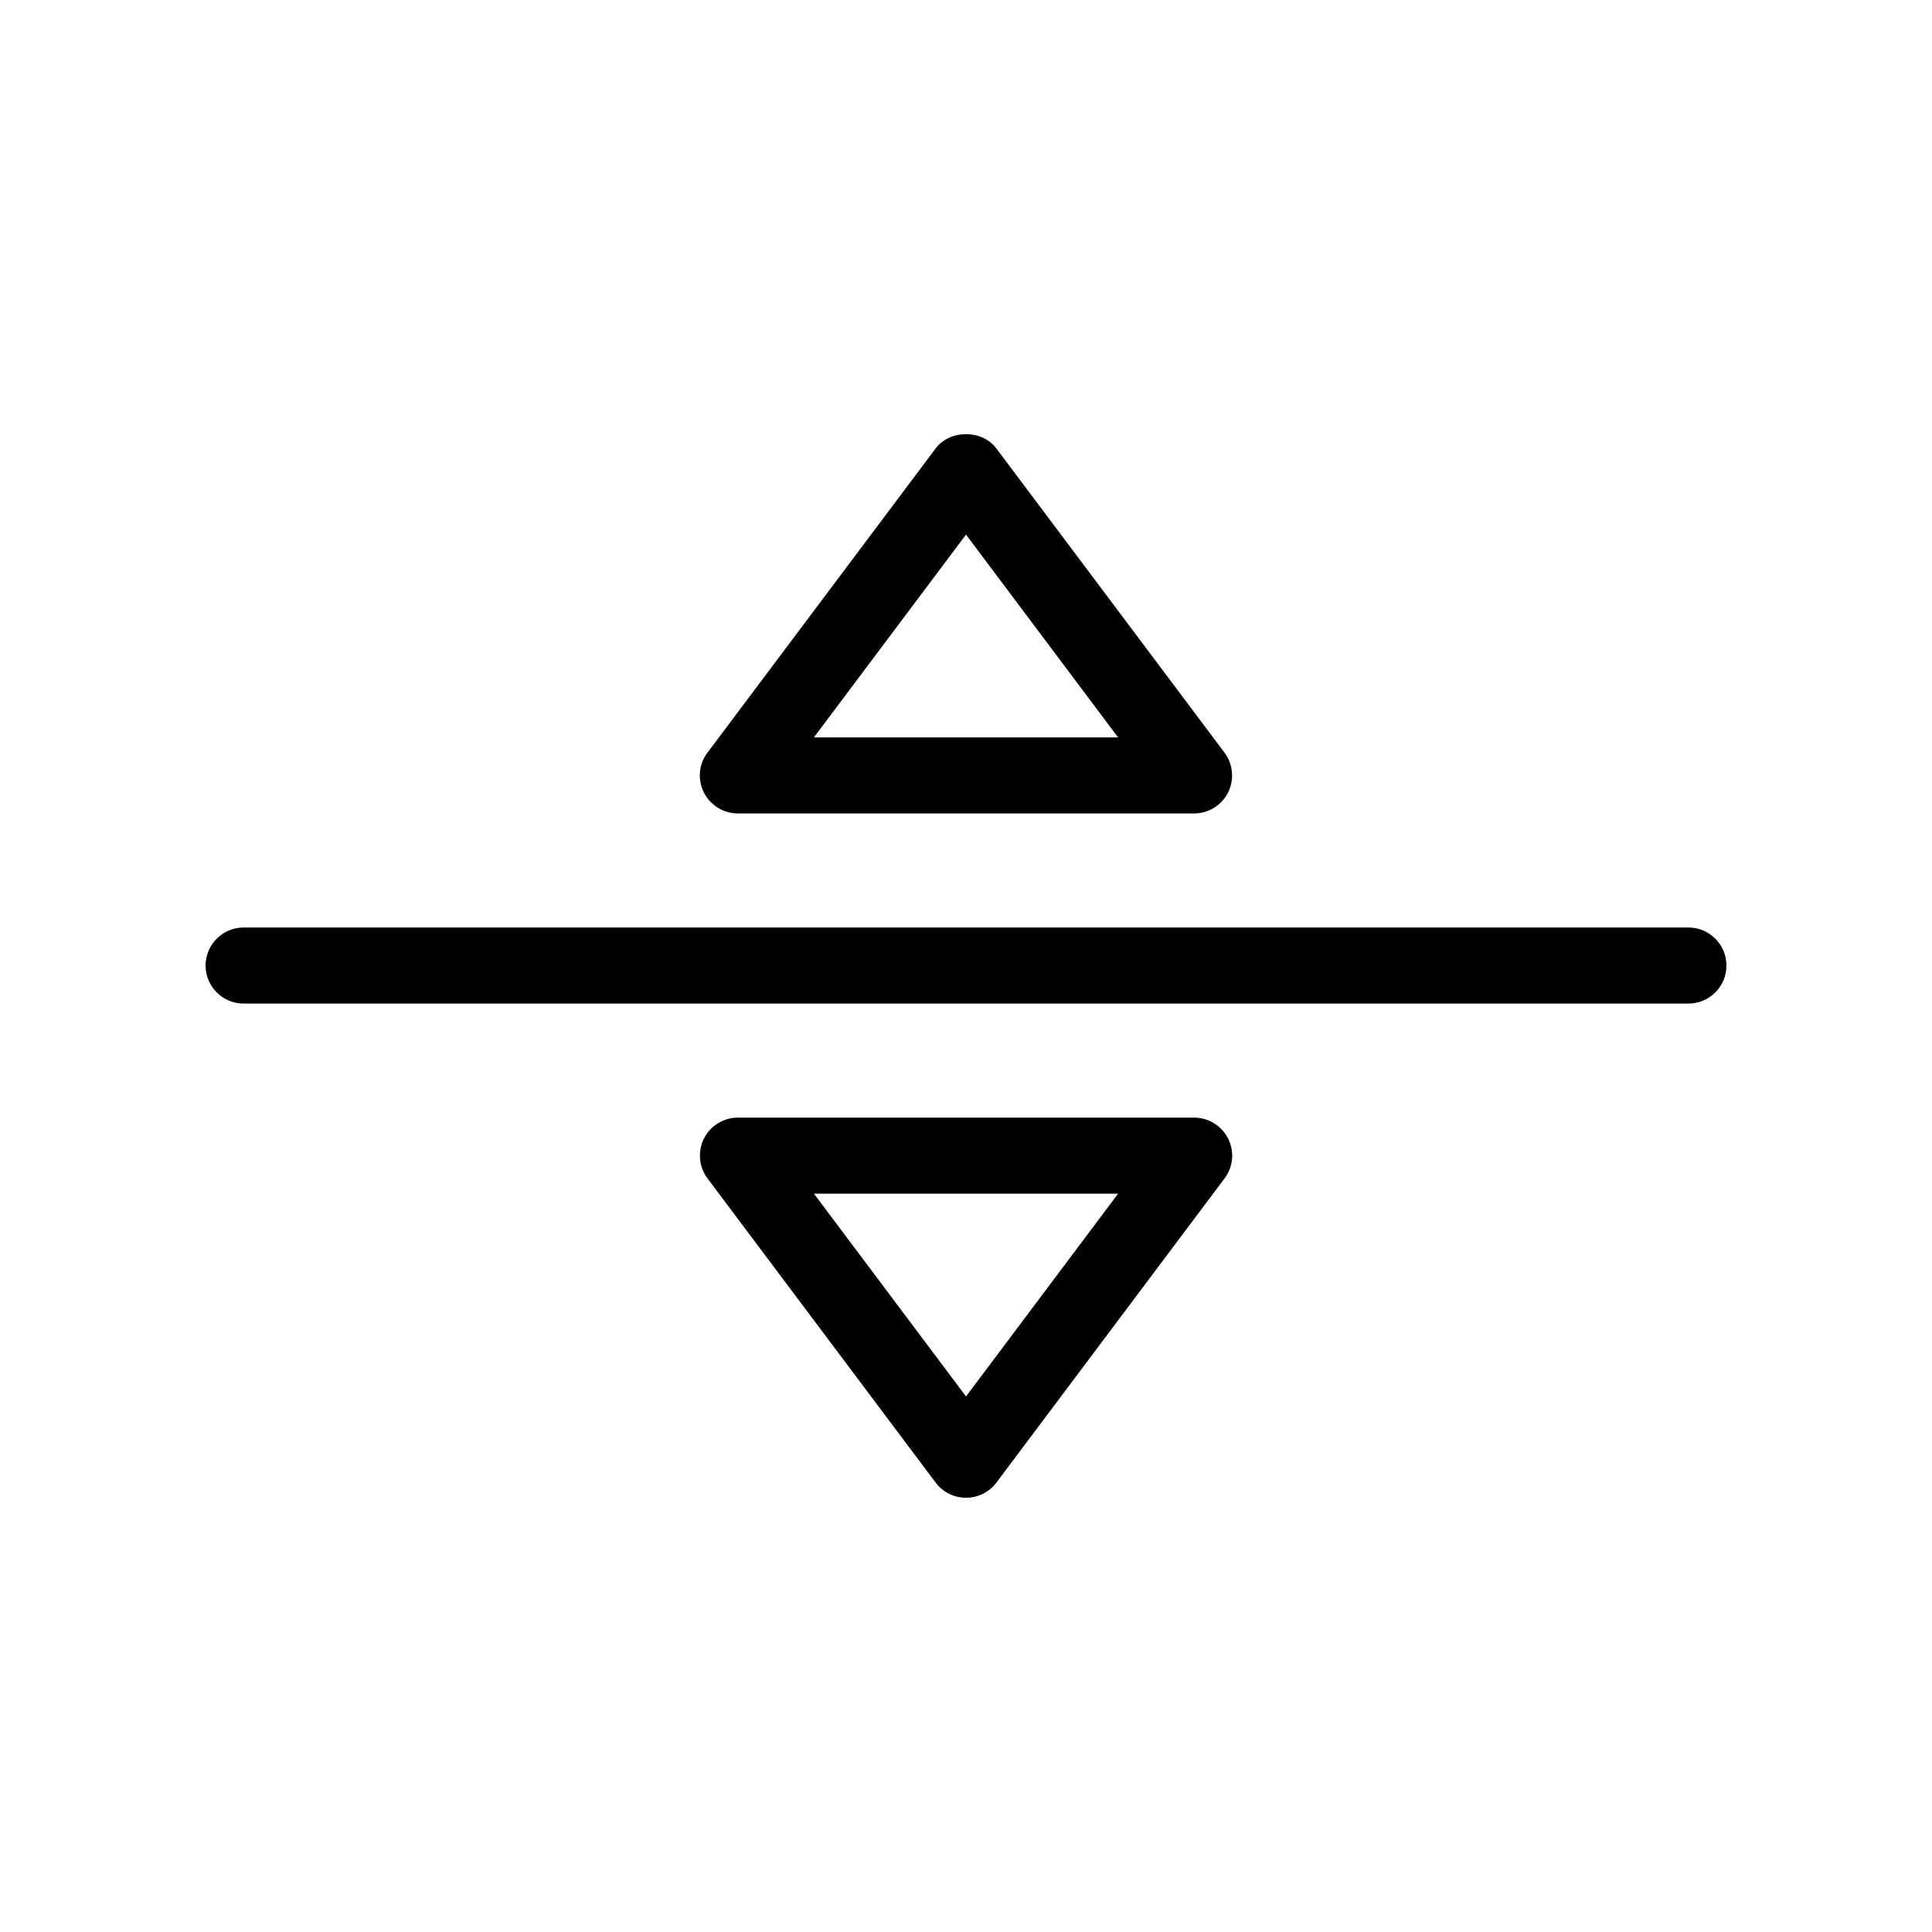 <?xml version="1.0" encoding="UTF-8"?>
<!-- Uploaded to: SVG Repo, www.svgrepo.com, Generator: SVG Repo Mixer Tools -->
<svg fill="#000000" width="800px" height="800px" version="1.1" viewBox="144 144 512 512" xmlns="http://www.w3.org/2000/svg">
 <g>
  <path d="m591.45 389.8h-382.89c-5.562 0-10.078 4.516-10.078 10.078s4.516 10.078 10.078 10.078h382.89c5.562 0 10.078-4.516 10.078-10.078s-4.516-10.078-10.078-10.078z"/>
  <path d="m339.54 359.57h120.91c3.809 0 7.297-2.156 9.008-5.562 1.691-3.406 1.328-7.496-0.945-10.539l-60.457-80.609c-3.789-5.078-12.312-5.078-16.121 0l-60.457 80.609c-2.297 3.043-2.66 7.133-0.945 10.539 1.707 3.406 5.195 5.562 9.004 5.562zm60.457-73.898 40.305 53.746h-80.609z"/>
  <path d="m460.46 440.18h-120.91c-3.809 0-7.297 2.156-9.008 5.562-1.691 3.406-1.328 7.496 0.945 10.539l60.457 80.609c1.895 2.539 4.898 4.031 8.062 4.031s6.168-1.492 8.062-4.031l60.457-80.609c2.297-3.043 2.66-7.133 0.945-10.539-1.715-3.387-5.199-5.562-9.008-5.562zm-60.457 73.898-40.305-53.746h80.609z"/>
 </g>
</svg>